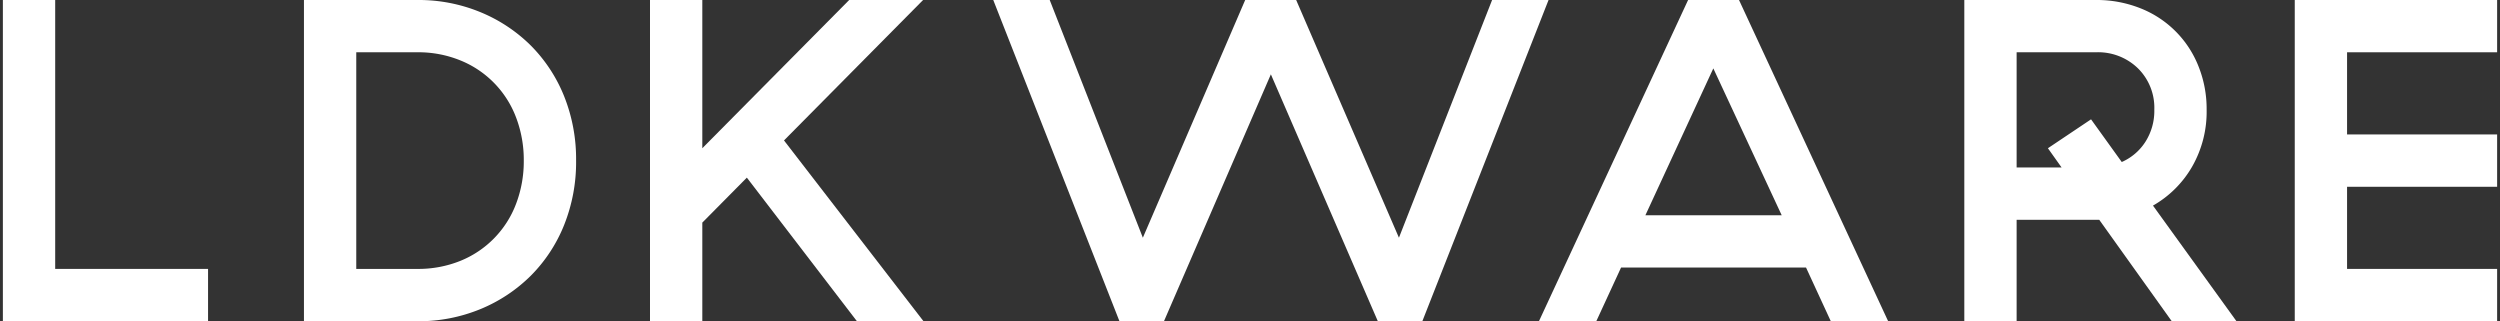 <svg xmlns="http://www.w3.org/2000/svg" width="428" height="55" viewBox="0 0 428 55"><rect x="0" y="0" width="428" height="55" fill="#333333" stroke="none"/><defs><style>.cls-1{fill:#ffffff;}</style></defs><path class="cls-1" d="M9.449,0V46.037H35.619V55H.493V0Z"/><path class="cls-1" d="M71.443,0a27.722,27.722,0,0,1,10.81,2.083,26.582,26.582,0,0,1,8.64,5.73,26.077,26.077,0,0,1,5.694,8.683,28.923,28.923,0,0,1,2.04,10.998A28.914,28.914,0,0,1,96.586,38.499a25.968,25.968,0,0,1-5.694,8.683,26.578,26.578,0,0,1-8.64,5.735,27.874,27.874,0,0,1-10.81,2.083H52.036V0ZM89.67,27.495A20.336,20.336,0,0,0,88.339,20.077a16.981,16.981,0,0,0-9.544-9.744,19.05,19.05,0,0,0-7.352-1.383H60.992V46.037H71.443a19.203,19.203,0,0,0,7.352-1.369,16.98,16.98,0,0,0,9.544-9.744A20.373,20.373,0,0,0,89.67,27.495Z"/><path class="cls-1" d="M127.861,30.41l-7.625,7.699V55h-8.956V0h8.956V25.378L145.38,0h12.654L134.221,24.042l23.889,30.958h-11.399Z"/><path class="cls-1" d="M191.654,55,170.045,0h9.665L195.657,40.697,213.176,0h8.727l17.595,40.697L255.447,0h9.665L243.502,55H235.888L217.573,12.725,199.268,55Z"/><path class="cls-1" d="M309.193,45.805H277.526l-4.244,9.195h-9.818L289.002,0h8.716l25.537,55h-9.818ZM281.693,36.849h23.333l-11.705-25.141Z"/><path class="cls-1" d="M345.246,55h-8.956V0h22.558a20.168,20.168,0,0,1,7.582,1.412,17.611,17.611,0,0,1,9.938,9.905,19.577,19.577,0,0,1,1.407,7.456,18.9,18.9,0,0,1-2.476,9.744,18.049,18.049,0,0,1-6.709,6.682L382.891,55H371.808L359.394,37.634H345.246Zm7.701-26.325-2.345-3.297,7.385-4.95,5.258,7.309A9.194,9.194,0,0,0,367.292,24.277a9.836,9.836,0,0,0,1.527-5.504,9.476,9.476,0,0,0-2.793-7.066,9.767,9.767,0,0,0-7.178-2.757H345.246V28.676Z"/><path class="cls-1" d="M427.507,0V8.95H401.817V23.017H427.507v8.959H401.817V46.037H427.507V55H392.862V0Z"/></svg>